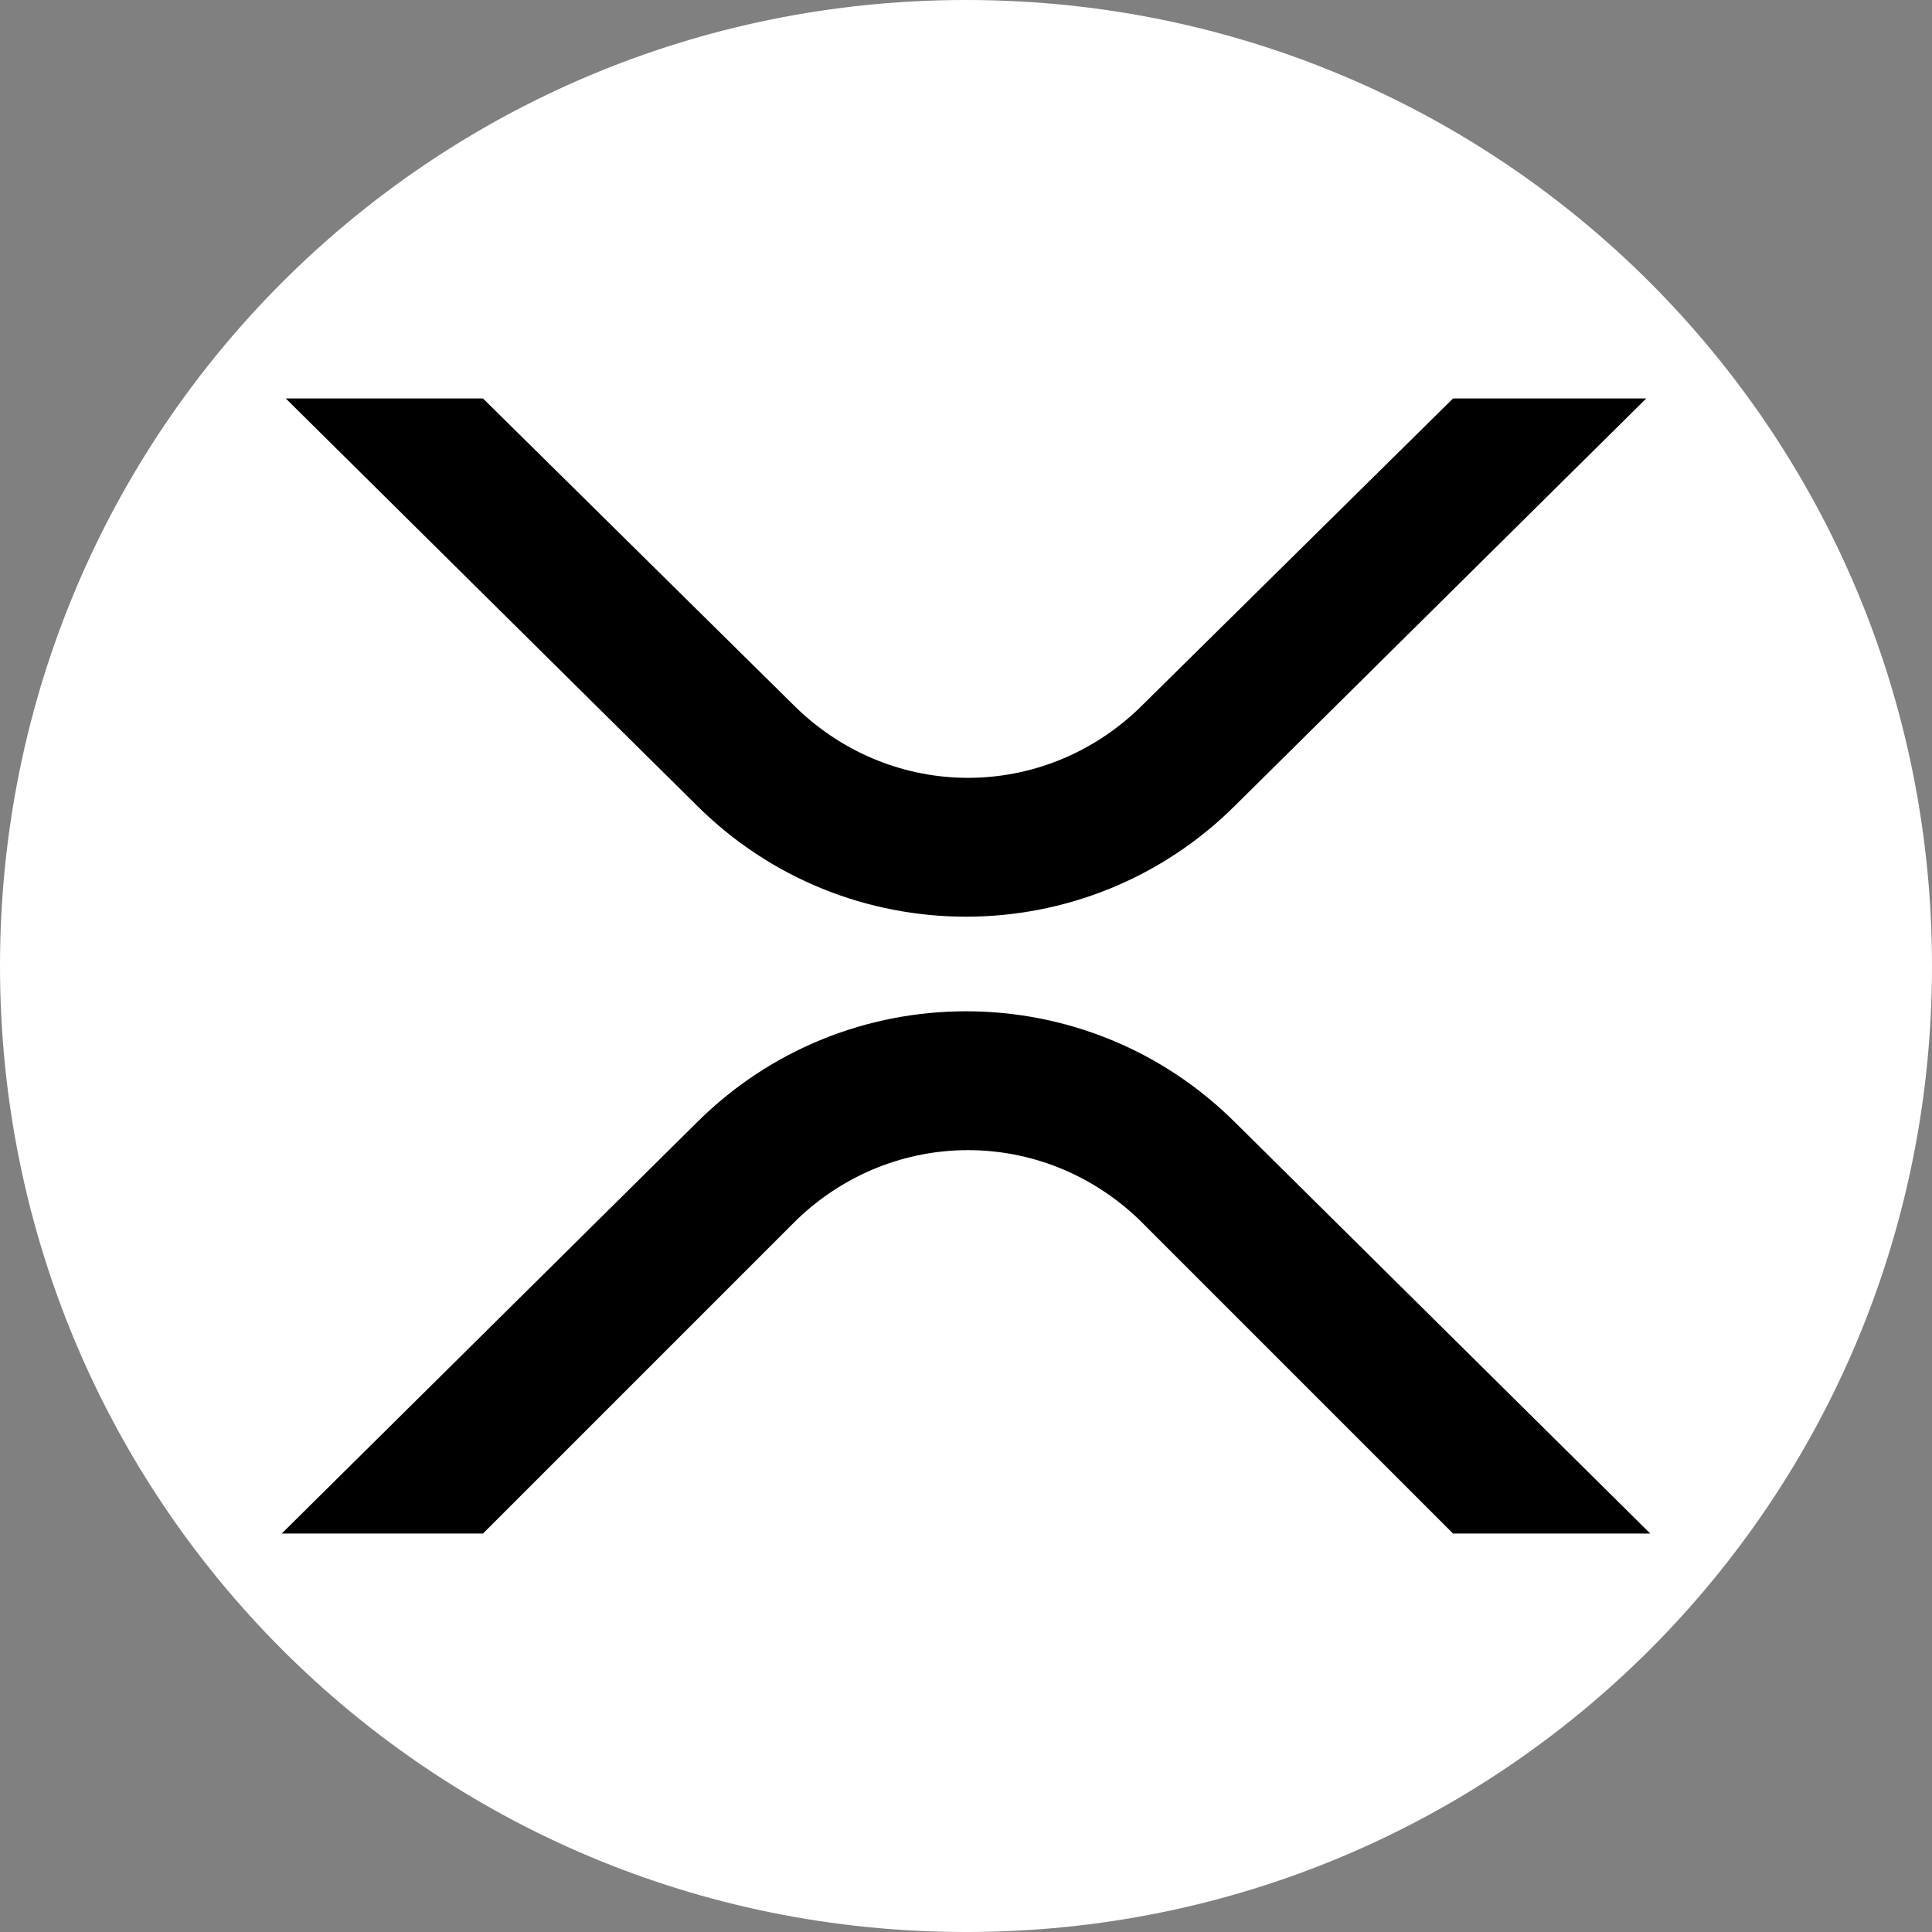 <svg xmlns="http://www.w3.org/2000/svg" width="48" height="48" viewBox="0 0 48 48">
  <rect x="0" y="0" width="48" height="48" fill="#808080" stroke="none"/>
  <path fill="#fff" d="M0 24C0 10.7 10.7 0 24 0s24 10.7 24 24-10.7 24-24 24S0 37.3 0 24Z"/>
  <path d="M36 9.9h4.9L30.7 20c-3.7 3.7-9.7 3.7-13.4 0L7.1 9.9H12l7.8 7.7c2.4 2.3 6.1 2.3 8.5 0l7.8-7.7ZM11.9 38.1H7l10.3-10.2c3.7-3.7 9.7-3.7 13.4 0L41 38.1h-4.9l-7.8-7.8c-2.4-2.3-6.1-2.3-8.5 0L12 38.1Z"/>
</svg>
